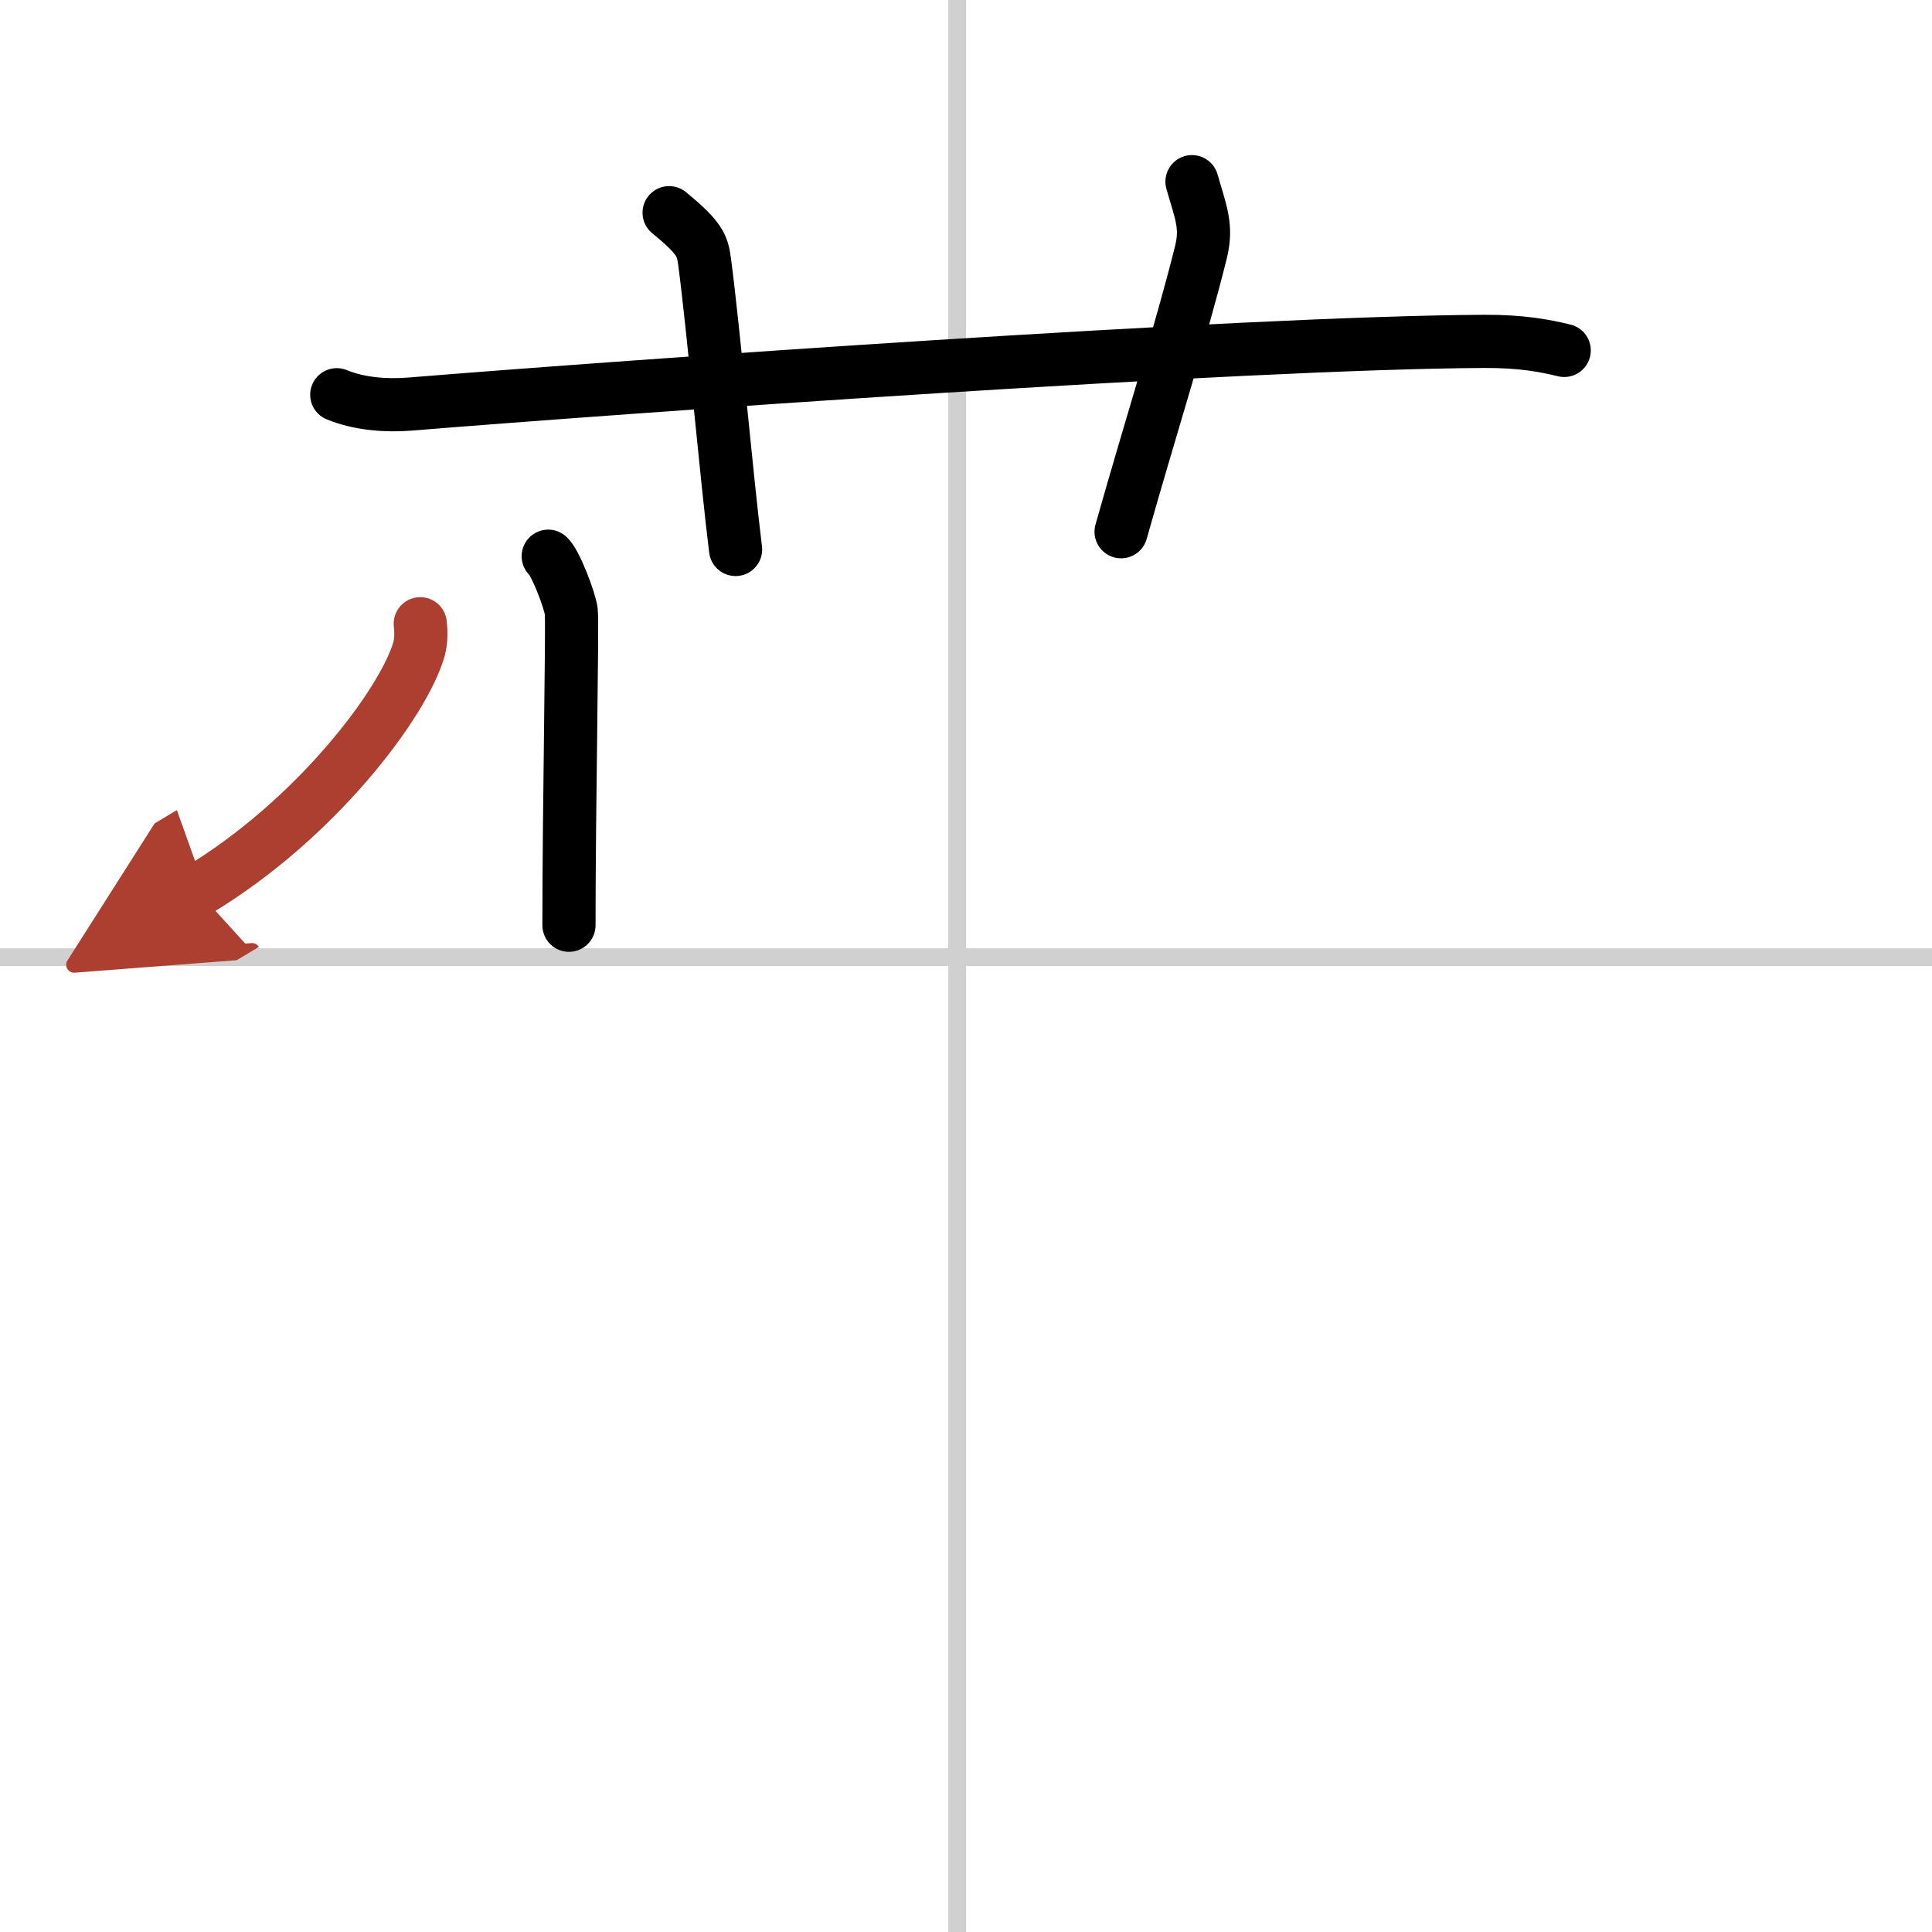 <svg width="400" height="400" viewBox="0 0 109 109" xmlns="http://www.w3.org/2000/svg"><defs><marker id="a" markerWidth="4" orient="auto" refX="1" refY="5" viewBox="0 0 10 10"><polyline points="0 0 10 5 0 10 1 5" fill="#ad3f31" stroke="#ad3f31"/></marker></defs><g fill="none" stroke="#000" stroke-linecap="round" stroke-linejoin="round" stroke-width="3"><rect width="100%" height="100%" fill="#fff" stroke="#fff"/><line x1="54" x2="54" y2="109" stroke="#d0d0d0" stroke-width="1"/><line x2="109" y1="54" y2="54" stroke="#d0d0d0" stroke-width="1"/><path d="M19,22.27c1.29,0.53,2.8,0.63,4.1,0.53C35,21.83,70,19.33,83.72,19.26c2.16-0.01,3.45,0.25,4.53,0.51"/><path d="M37.75,12c1.75,1.43,1.88,1.86,2,2.75C40.25,18.5,41,27,41.5,31"/><path d="m67.25 10.25c0.5 1.75 0.87 2.52 0.5 4-1.12 4.5-2.88 10-4.5 15.75"/><path d="m30.93 31.38c0.39 0.33 1.22 2.46 1.3 3.12s-0.13 11-0.13 17.7"/><path d="m23.71 35.19c0.04 0.36 0.07 0.92-0.07 1.43-0.86 3.01-5.78 9.6-12.51 13.64" marker-end="url(#a)" stroke="#ad3f31"/></g></svg>
